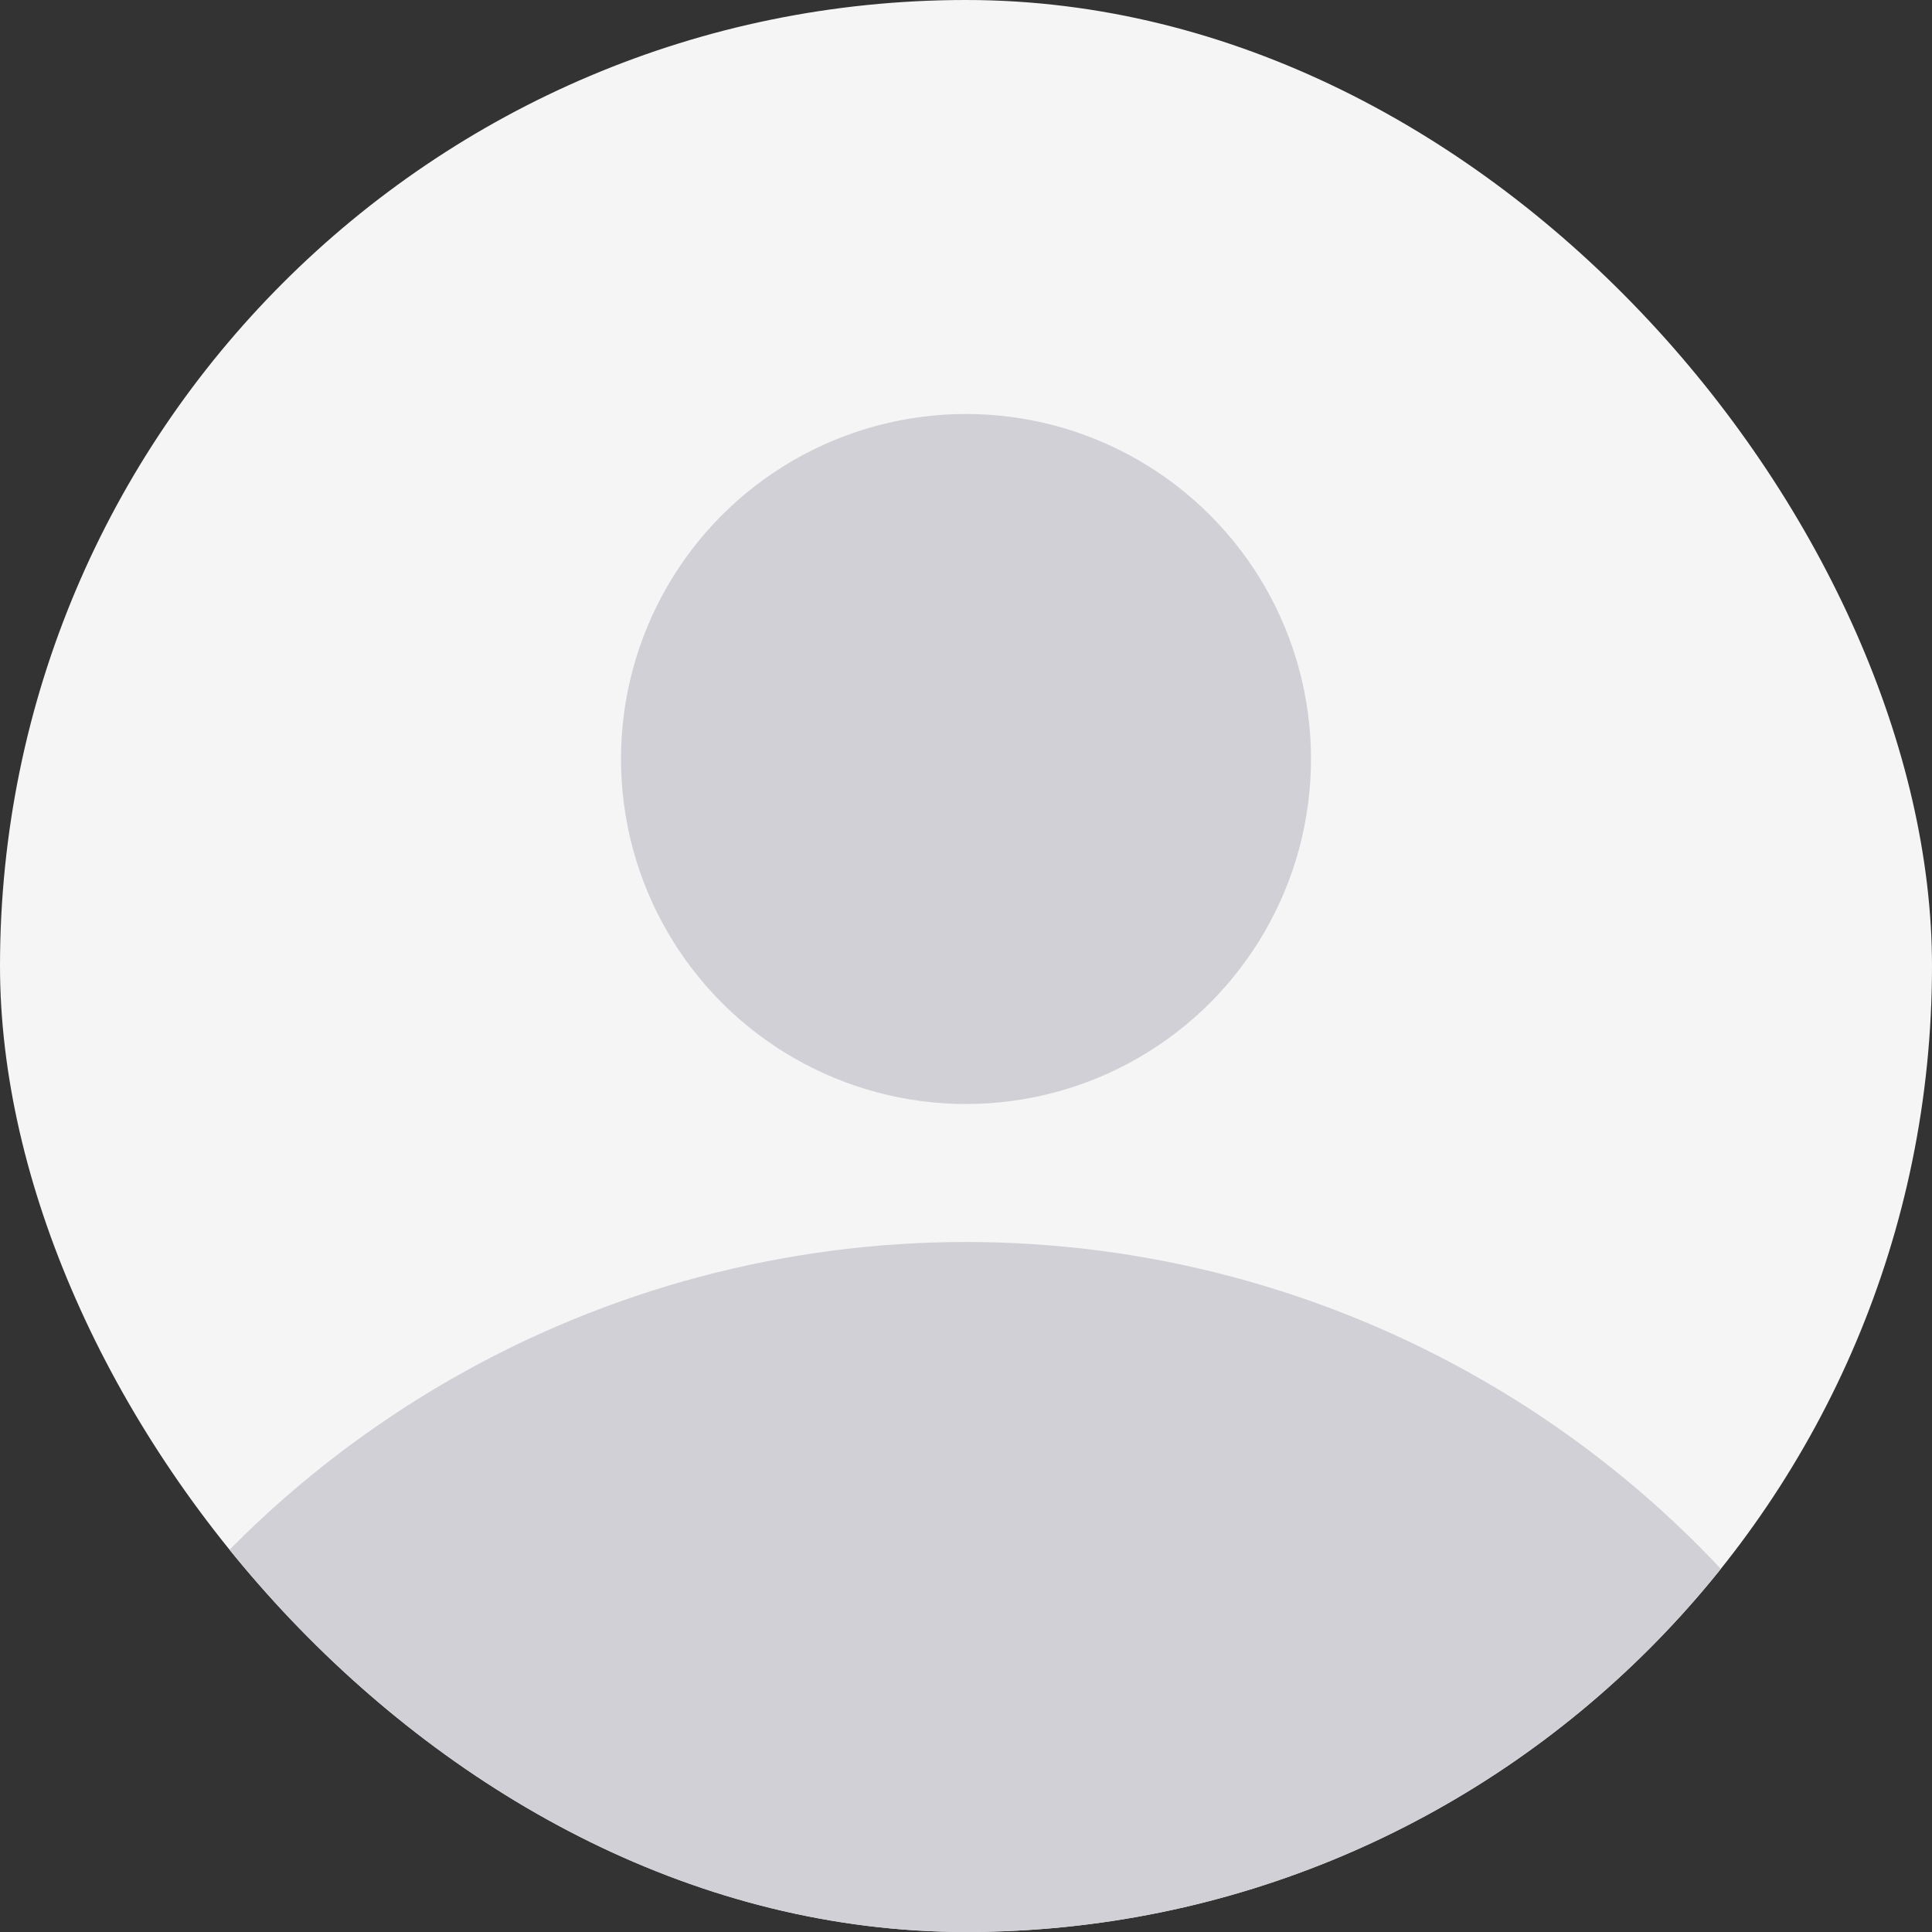 <svg width="56" height="56" viewBox="0 0 56 56" fill="none" xmlns="http://www.w3.org/2000/svg">
  <rect x="0" y="0" width="56" height="56" fill="#333333" stroke="none"/>
  <g clip-path="url(#clip0_5624_126394)">
    <rect width="56" height="56" rx="28" fill="#F5F5F5"/>
    <circle cx="28" cy="22" r="10" fill="#D0D0D6"/>
    <circle cx="28" cy="66" r="30" fill="#D0D0D6"/>
  </g>
  <defs>
    <clipPath id="clip0_5624_126394">
      <rect width="56" height="56" rx="28" fill="white"/>
    </clipPath>
  </defs>
</svg>
